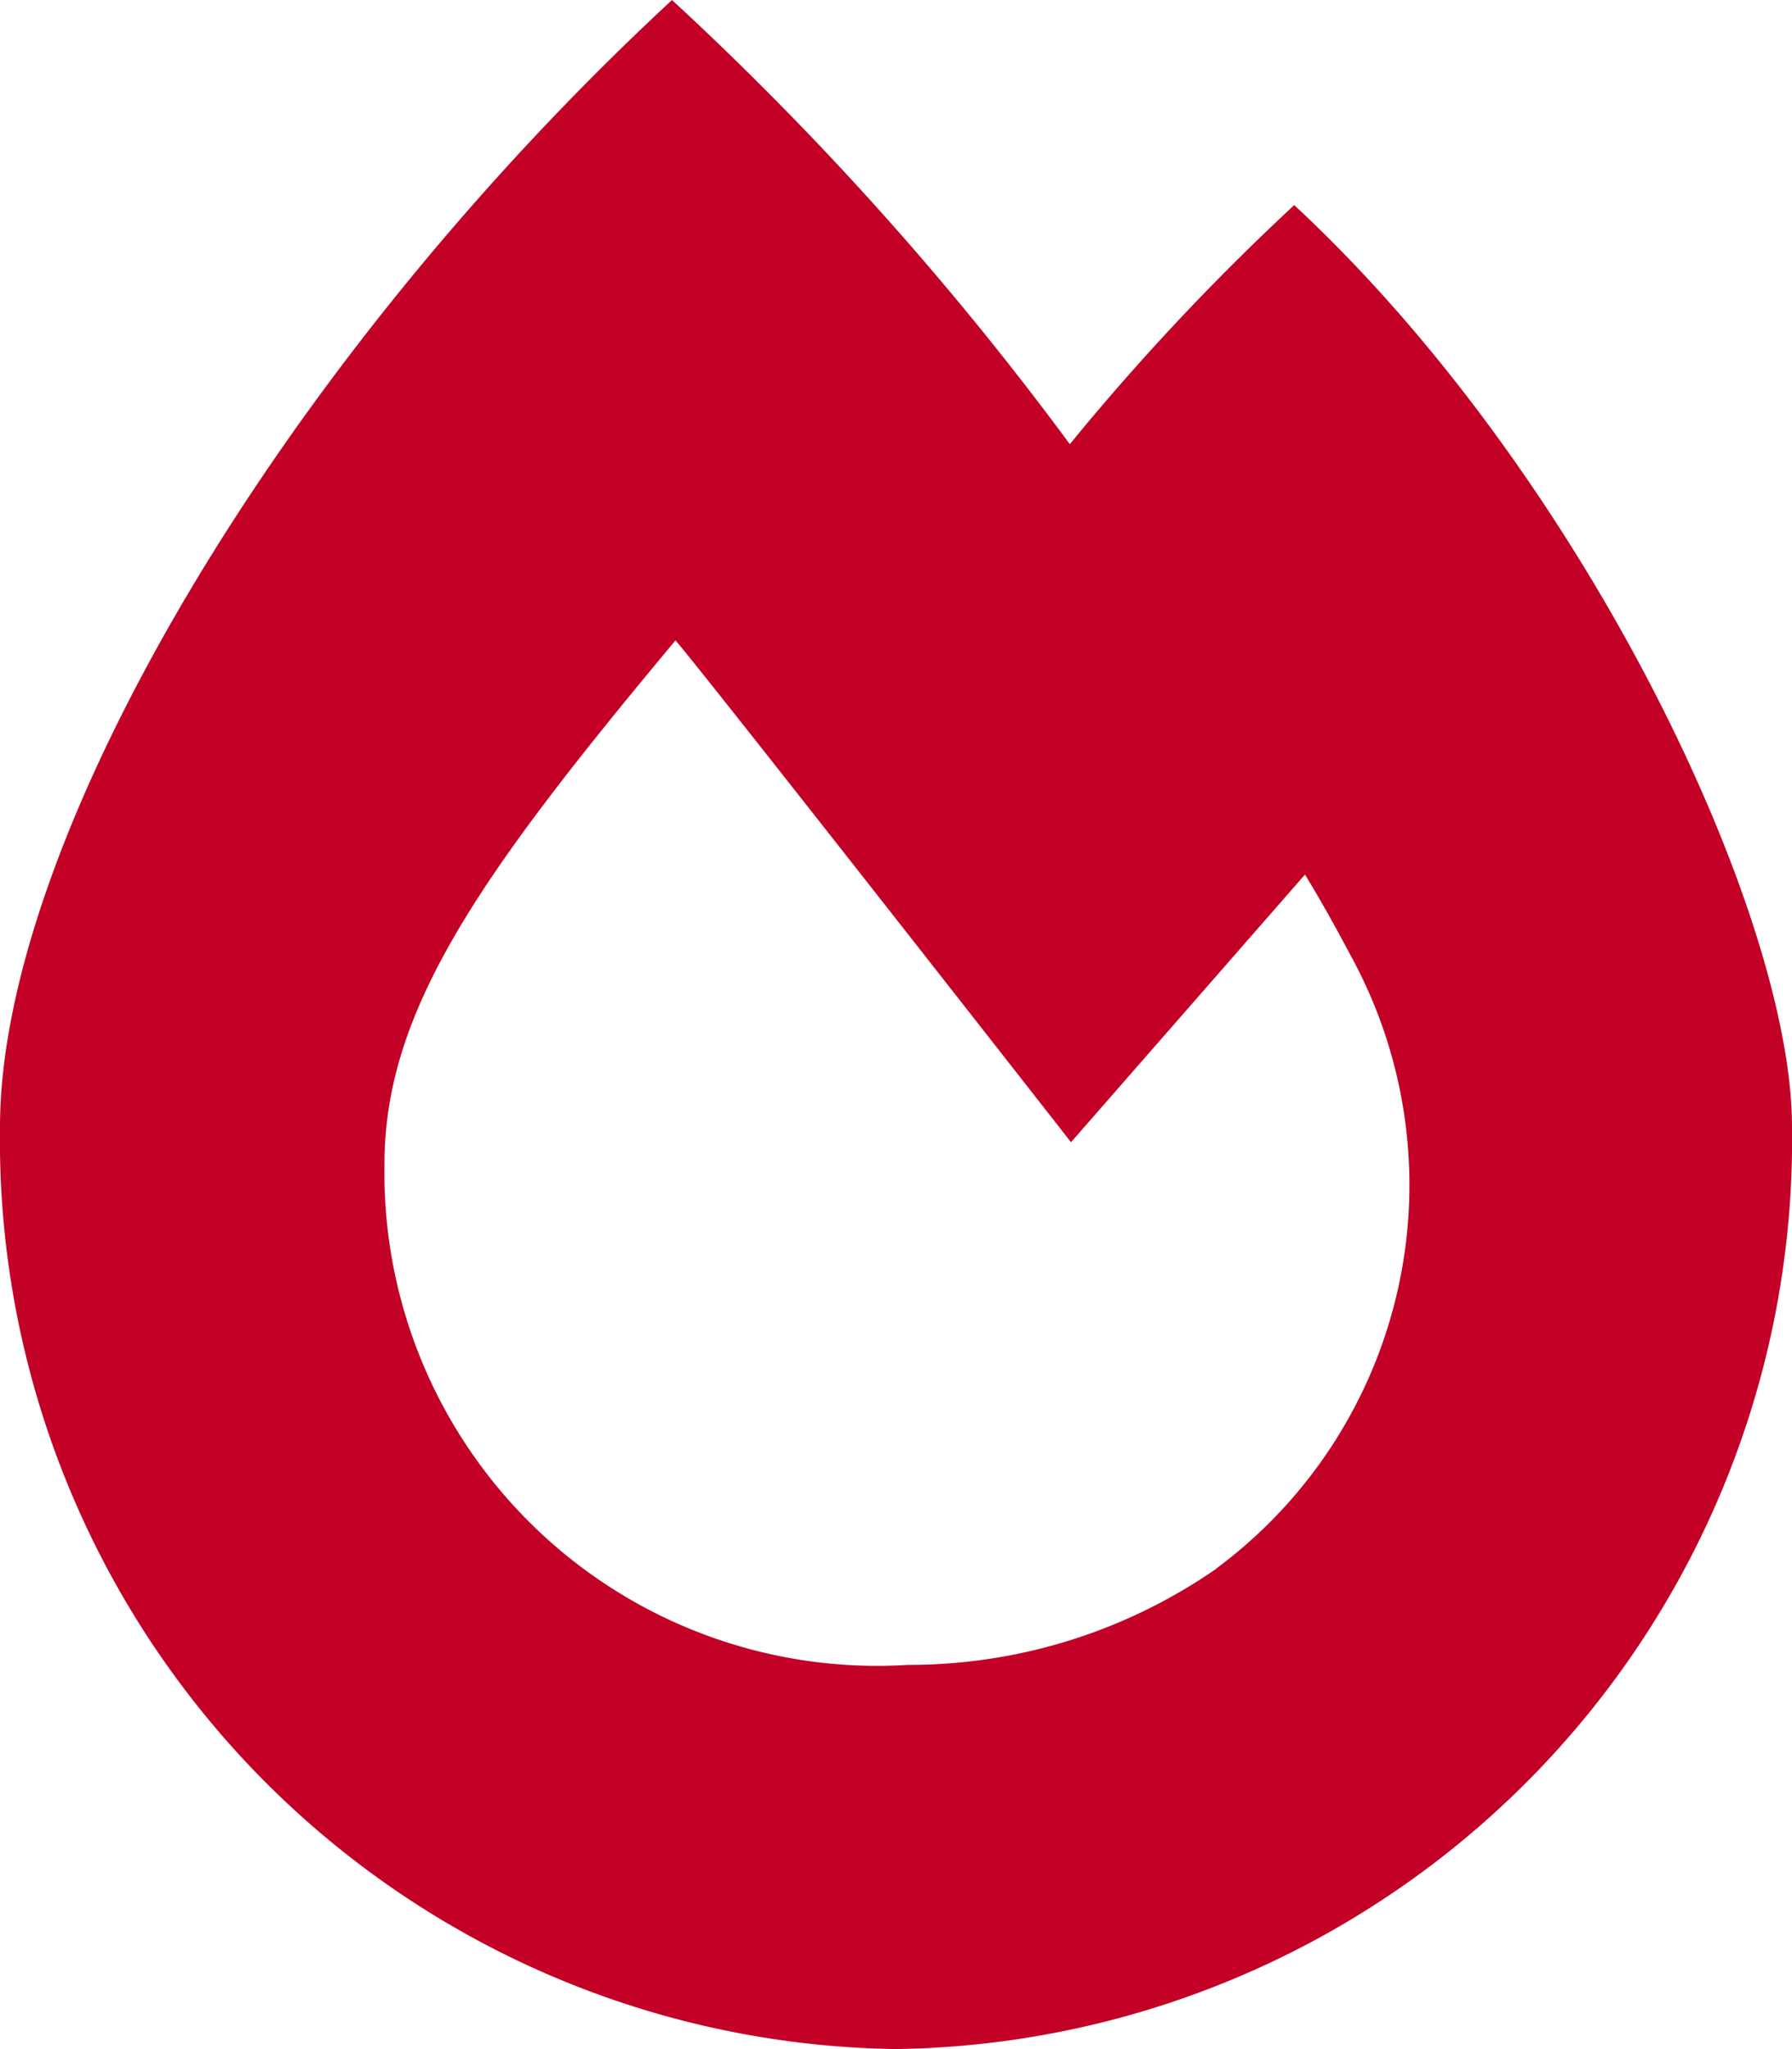 <svg xmlns="http://www.w3.org/2000/svg" width="18" height="20.571" viewBox="0 0 18 20.571">
  <path id="fire-solid" d="M13,2.059a24.094,24.094,0,0,0-2.254,2.4A31.562,31.562,0,0,0,6.75,0C2.8,3.661,0,8.438,0,11.314a9.128,9.128,0,0,0,9,9.257,9.128,9.128,0,0,0,9-9.257C18,9.177,15.911,4.761,13,2.059Zm-.779,13.687a5.412,5.412,0,0,1-3.1.968,4.949,4.949,0,0,1-5.259-5.03c0-1.552.974-2.919,2.923-5.255.281.321,3.973,5.038,3.973,5.038L13.108,8.78c.166.271.316.543.452.8A4.791,4.791,0,0,1,12.218,15.746Z" fill="#c30126"/>
</svg>
